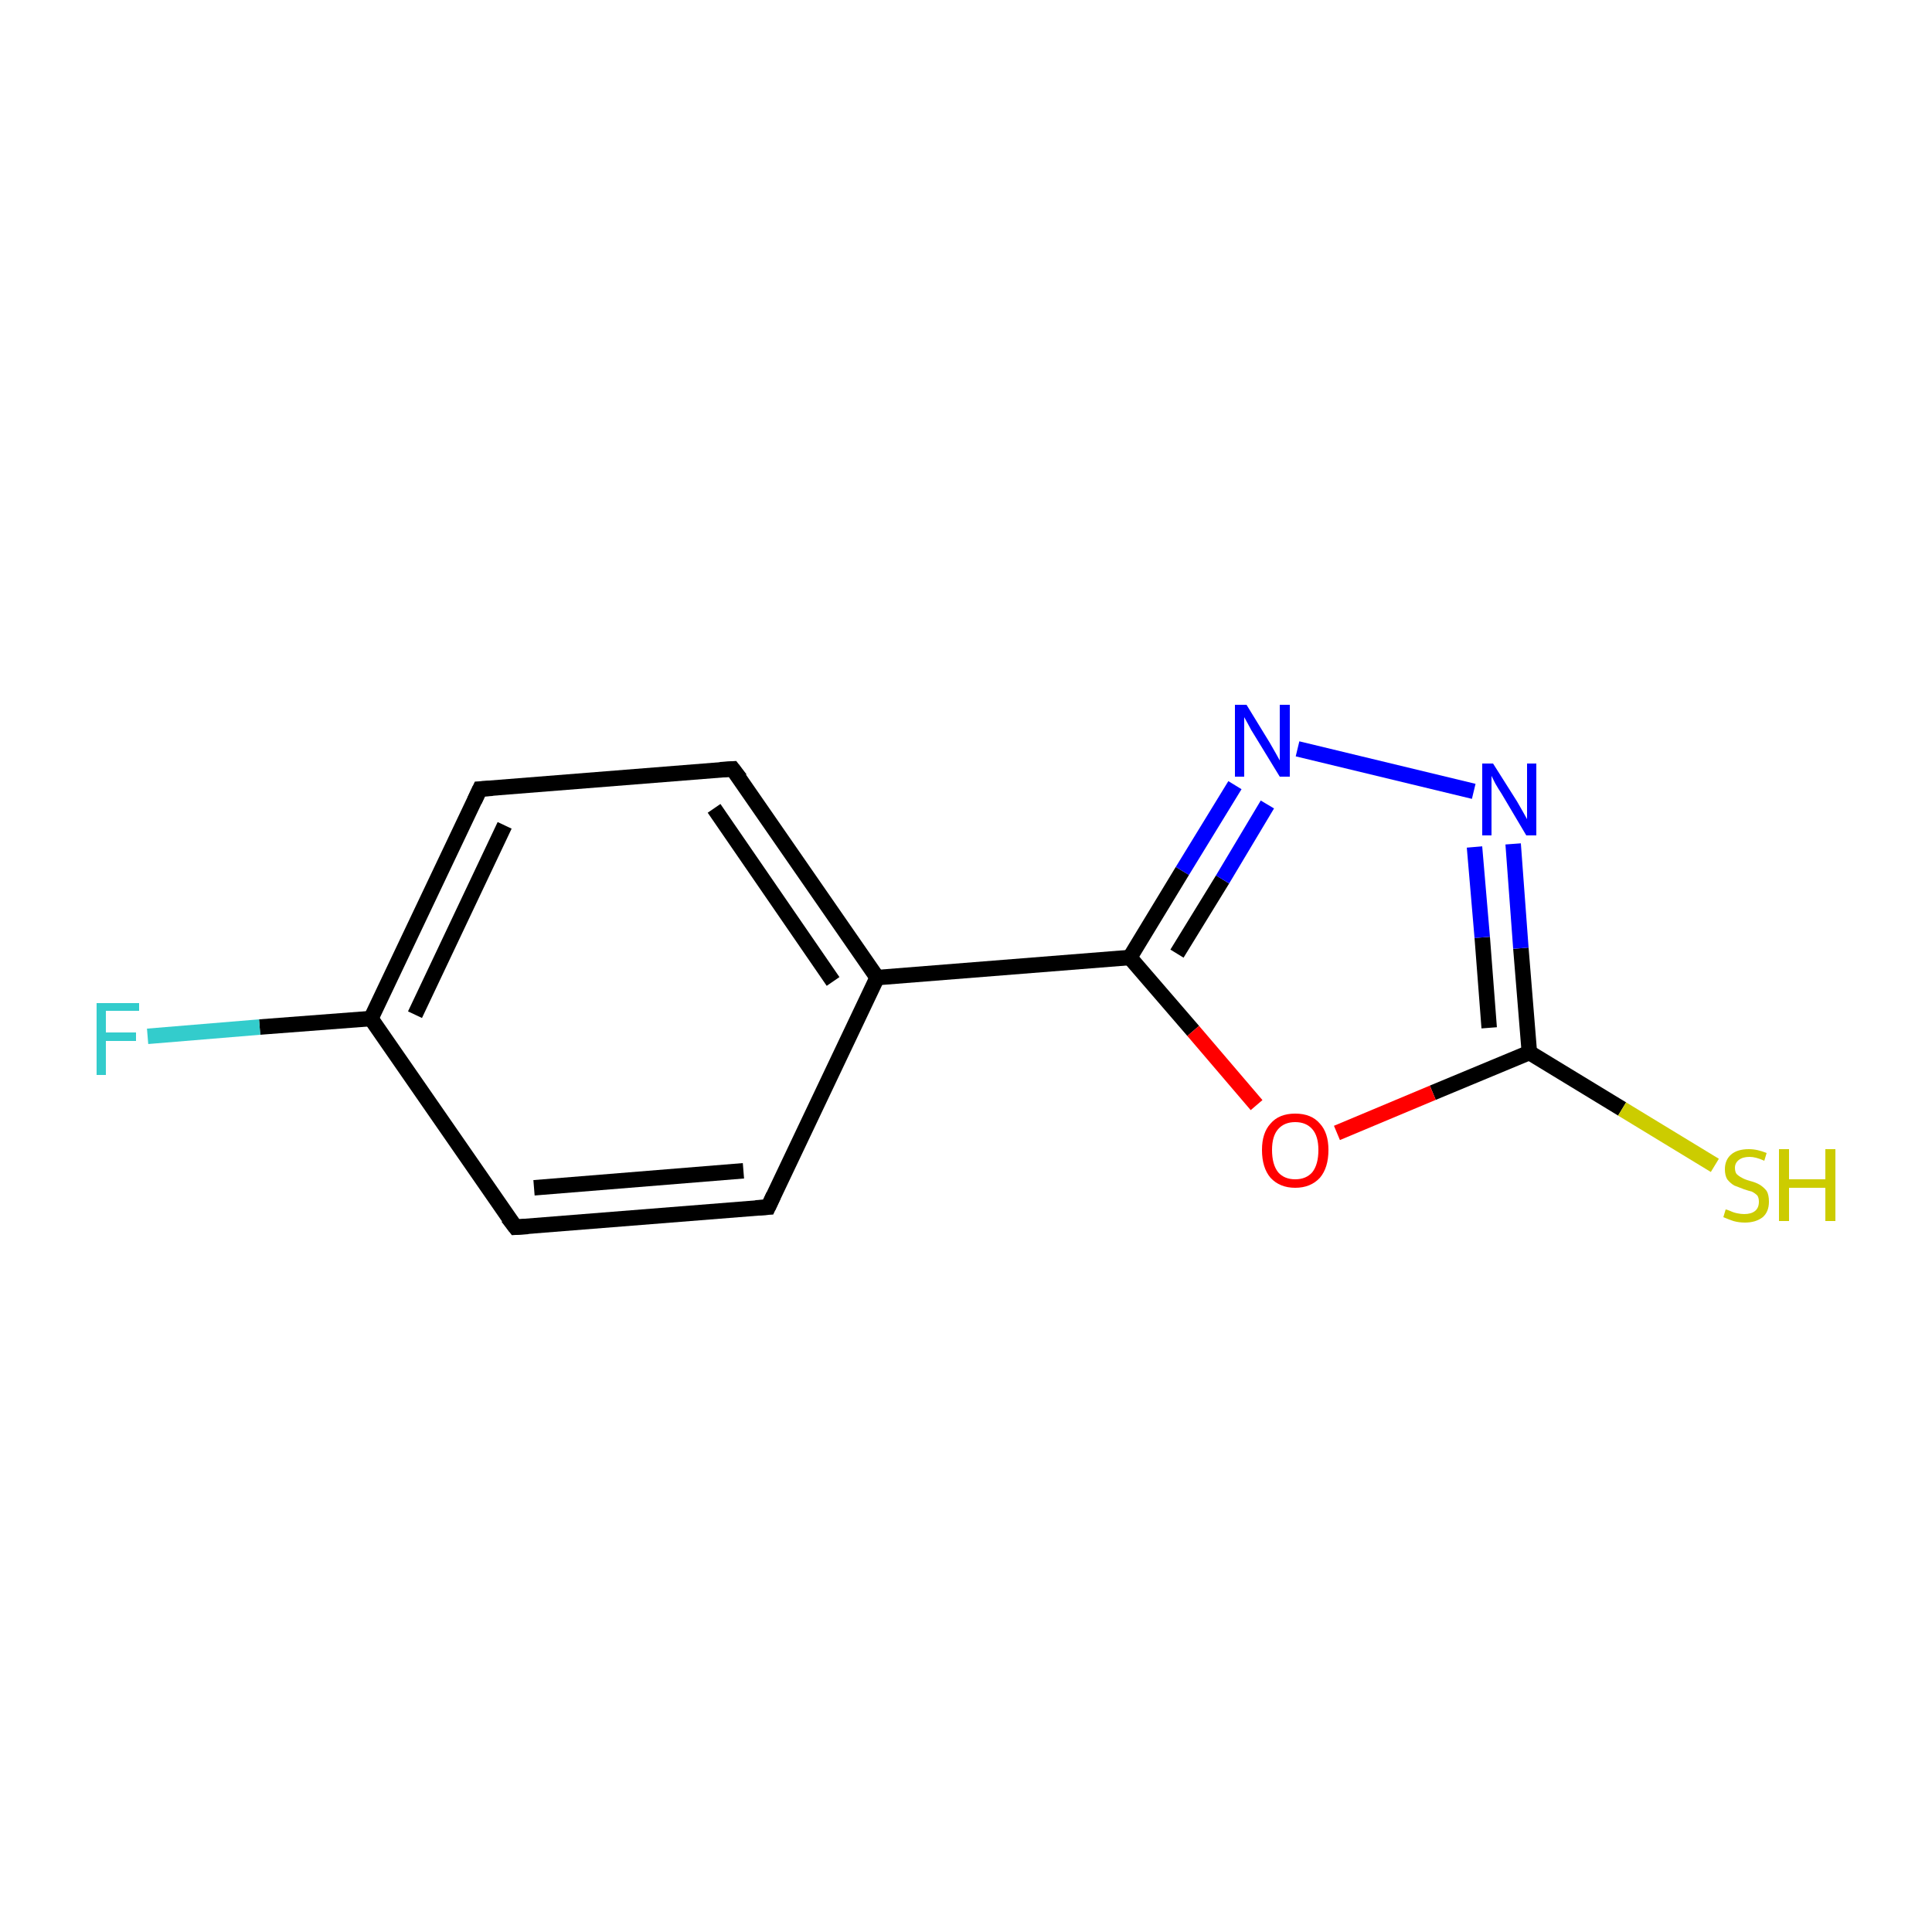 <?xml version='1.0' encoding='iso-8859-1'?>
<svg version='1.1' baseProfile='full'
              xmlns='http://www.w3.org/2000/svg'
                      xmlns:rdkit='http://www.rdkit.org/xml'
                      xmlns:xlink='http://www.w3.org/1999/xlink'
                  xml:space='preserve'
width='250px' height='250px' viewBox='0 0 250 250'>
<!-- END OF HEADER -->
<rect style='opacity:1.0;fill:#FFFFFF;stroke:none' width='250.0' height='250.0' x='0.0' y='0.0'> </rect>
<path class='bond-0 atom-0 atom-2' d='M 99.4,156.2 L 66.7,158.8' style='fill:none;fill-rule:evenodd;stroke:#000000;stroke-width:2.0px;stroke-linecap:butt;stroke-linejoin:miter;stroke-opacity:1' />
<path class='bond-0 atom-0 atom-2' d='M 96.2,151.5 L 69.1,153.7' style='fill:none;fill-rule:evenodd;stroke:#000000;stroke-width:2.0px;stroke-linecap:butt;stroke-linejoin:miter;stroke-opacity:1' />
<path class='bond-1 atom-0 atom-4' d='M 99.4,156.2 L 113.5,126.5' style='fill:none;fill-rule:evenodd;stroke:#000000;stroke-width:2.0px;stroke-linecap:butt;stroke-linejoin:miter;stroke-opacity:1' />
<path class='bond-2 atom-1 atom-3' d='M 94.8,99.5 L 62.1,102.1' style='fill:none;fill-rule:evenodd;stroke:#000000;stroke-width:2.0px;stroke-linecap:butt;stroke-linejoin:miter;stroke-opacity:1' />
<path class='bond-3 atom-1 atom-4' d='M 94.8,99.5 L 113.5,126.5' style='fill:none;fill-rule:evenodd;stroke:#000000;stroke-width:2.0px;stroke-linecap:butt;stroke-linejoin:miter;stroke-opacity:1' />
<path class='bond-3 atom-1 atom-4' d='M 92.4,104.6 L 107.8,127.0' style='fill:none;fill-rule:evenodd;stroke:#000000;stroke-width:2.0px;stroke-linecap:butt;stroke-linejoin:miter;stroke-opacity:1' />
<path class='bond-4 atom-2 atom-5' d='M 66.7,158.8 L 48.0,131.8' style='fill:none;fill-rule:evenodd;stroke:#000000;stroke-width:2.0px;stroke-linecap:butt;stroke-linejoin:miter;stroke-opacity:1' />
<path class='bond-5 atom-3 atom-5' d='M 62.1,102.1 L 48.0,131.8' style='fill:none;fill-rule:evenodd;stroke:#000000;stroke-width:2.0px;stroke-linecap:butt;stroke-linejoin:miter;stroke-opacity:1' />
<path class='bond-5 atom-3 atom-5' d='M 65.3,106.8 L 53.7,131.3' style='fill:none;fill-rule:evenodd;stroke:#000000;stroke-width:2.0px;stroke-linecap:butt;stroke-linejoin:miter;stroke-opacity:1' />
<path class='bond-6 atom-4 atom-6' d='M 113.5,126.5 L 146.2,123.9' style='fill:none;fill-rule:evenodd;stroke:#000000;stroke-width:2.0px;stroke-linecap:butt;stroke-linejoin:miter;stroke-opacity:1' />
<path class='bond-7 atom-5 atom-8' d='M 48.0,131.8 L 33.6,132.9' style='fill:none;fill-rule:evenodd;stroke:#000000;stroke-width:2.0px;stroke-linecap:butt;stroke-linejoin:miter;stroke-opacity:1' />
<path class='bond-7 atom-5 atom-8' d='M 33.6,132.9 L 19.1,134.1' style='fill:none;fill-rule:evenodd;stroke:#33CCCC;stroke-width:2.0px;stroke-linecap:butt;stroke-linejoin:miter;stroke-opacity:1' />
<path class='bond-8 atom-6 atom-9' d='M 146.2,123.9 L 153.0,112.7' style='fill:none;fill-rule:evenodd;stroke:#000000;stroke-width:2.0px;stroke-linecap:butt;stroke-linejoin:miter;stroke-opacity:1' />
<path class='bond-8 atom-6 atom-9' d='M 153.0,112.7 L 159.8,101.6' style='fill:none;fill-rule:evenodd;stroke:#0000FF;stroke-width:2.0px;stroke-linecap:butt;stroke-linejoin:miter;stroke-opacity:1' />
<path class='bond-8 atom-6 atom-9' d='M 152.3,123.4 L 158.2,113.8' style='fill:none;fill-rule:evenodd;stroke:#000000;stroke-width:2.0px;stroke-linecap:butt;stroke-linejoin:miter;stroke-opacity:1' />
<path class='bond-8 atom-6 atom-9' d='M 158.2,113.8 L 164.0,104.1' style='fill:none;fill-rule:evenodd;stroke:#0000FF;stroke-width:2.0px;stroke-linecap:butt;stroke-linejoin:miter;stroke-opacity:1' />
<path class='bond-9 atom-6 atom-11' d='M 146.2,123.9 L 154.4,133.4' style='fill:none;fill-rule:evenodd;stroke:#000000;stroke-width:2.0px;stroke-linecap:butt;stroke-linejoin:miter;stroke-opacity:1' />
<path class='bond-9 atom-6 atom-11' d='M 154.4,133.4 L 162.6,143.0' style='fill:none;fill-rule:evenodd;stroke:#FF0000;stroke-width:2.0px;stroke-linecap:butt;stroke-linejoin:miter;stroke-opacity:1' />
<path class='bond-10 atom-7 atom-10' d='M 197.9,136.2 L 196.8,122.7' style='fill:none;fill-rule:evenodd;stroke:#000000;stroke-width:2.0px;stroke-linecap:butt;stroke-linejoin:miter;stroke-opacity:1' />
<path class='bond-10 atom-7 atom-10' d='M 196.8,122.7 L 195.8,109.2' style='fill:none;fill-rule:evenodd;stroke:#0000FF;stroke-width:2.0px;stroke-linecap:butt;stroke-linejoin:miter;stroke-opacity:1' />
<path class='bond-10 atom-7 atom-10' d='M 192.7,133.0 L 191.8,121.3' style='fill:none;fill-rule:evenodd;stroke:#000000;stroke-width:2.0px;stroke-linecap:butt;stroke-linejoin:miter;stroke-opacity:1' />
<path class='bond-10 atom-7 atom-10' d='M 191.8,121.3 L 190.8,109.6' style='fill:none;fill-rule:evenodd;stroke:#0000FF;stroke-width:2.0px;stroke-linecap:butt;stroke-linejoin:miter;stroke-opacity:1' />
<path class='bond-11 atom-7 atom-11' d='M 197.9,136.2 L 185.4,141.4' style='fill:none;fill-rule:evenodd;stroke:#000000;stroke-width:2.0px;stroke-linecap:butt;stroke-linejoin:miter;stroke-opacity:1' />
<path class='bond-11 atom-7 atom-11' d='M 185.4,141.4 L 173.0,146.6' style='fill:none;fill-rule:evenodd;stroke:#FF0000;stroke-width:2.0px;stroke-linecap:butt;stroke-linejoin:miter;stroke-opacity:1' />
<path class='bond-12 atom-7 atom-12' d='M 197.9,136.2 L 209.9,143.5' style='fill:none;fill-rule:evenodd;stroke:#000000;stroke-width:2.0px;stroke-linecap:butt;stroke-linejoin:miter;stroke-opacity:1' />
<path class='bond-12 atom-7 atom-12' d='M 209.9,143.5 L 221.9,150.8' style='fill:none;fill-rule:evenodd;stroke:#CCCC00;stroke-width:2.0px;stroke-linecap:butt;stroke-linejoin:miter;stroke-opacity:1' />
<path class='bond-13 atom-9 atom-10' d='M 167.9,96.9 L 190.7,102.4' style='fill:none;fill-rule:evenodd;stroke:#0000FF;stroke-width:2.0px;stroke-linecap:butt;stroke-linejoin:miter;stroke-opacity:1' />
<path d='M 97.8,156.3 L 99.4,156.2 L 100.1,154.7' style='fill:none;stroke:#000000;stroke-width:2.0px;stroke-linecap:butt;stroke-linejoin:miter;stroke-opacity:1;' />
<path d='M 93.2,99.6 L 94.8,99.5 L 95.8,100.8' style='fill:none;stroke:#000000;stroke-width:2.0px;stroke-linecap:butt;stroke-linejoin:miter;stroke-opacity:1;' />
<path d='M 68.3,158.7 L 66.7,158.8 L 65.7,157.5' style='fill:none;stroke:#000000;stroke-width:2.0px;stroke-linecap:butt;stroke-linejoin:miter;stroke-opacity:1;' />
<path d='M 63.7,102.0 L 62.1,102.1 L 61.4,103.6' style='fill:none;stroke:#000000;stroke-width:2.0px;stroke-linecap:butt;stroke-linejoin:miter;stroke-opacity:1;' />
<path class='atom-8' d='M 12.5 129.8
L 18.0 129.8
L 18.0 130.8
L 13.7 130.8
L 13.7 133.6
L 17.6 133.6
L 17.6 134.7
L 13.7 134.7
L 13.7 139.1
L 12.5 139.1
L 12.5 129.8
' fill='#33CCCC'/>
<path class='atom-9' d='M 161.3 91.2
L 164.3 96.1
Q 164.6 96.6, 165.1 97.5
Q 165.6 98.4, 165.6 98.4
L 165.6 91.2
L 166.9 91.2
L 166.9 100.5
L 165.6 100.5
L 162.3 95.1
Q 161.9 94.5, 161.5 93.7
Q 161.1 93.0, 161.0 92.8
L 161.0 100.5
L 159.8 100.5
L 159.8 91.2
L 161.3 91.2
' fill='#0000FF'/>
<path class='atom-10' d='M 193.2 98.8
L 196.3 103.7
Q 196.6 104.2, 197.1 105.1
Q 197.6 106.0, 197.6 106.0
L 197.6 98.8
L 198.8 98.8
L 198.8 108.1
L 197.5 108.1
L 194.3 102.7
Q 193.9 102.1, 193.5 101.4
Q 193.1 100.6, 193.0 100.4
L 193.0 108.1
L 191.8 108.1
L 191.8 98.8
L 193.2 98.8
' fill='#0000FF'/>
<path class='atom-11' d='M 163.3 148.8
Q 163.3 146.6, 164.4 145.4
Q 165.5 144.1, 167.6 144.1
Q 169.7 144.1, 170.8 145.4
Q 171.9 146.6, 171.9 148.8
Q 171.9 151.1, 170.8 152.4
Q 169.6 153.7, 167.6 153.7
Q 165.6 153.7, 164.4 152.4
Q 163.3 151.1, 163.3 148.8
M 167.6 152.6
Q 169.0 152.6, 169.8 151.7
Q 170.6 150.7, 170.6 148.8
Q 170.6 147.0, 169.8 146.1
Q 169.0 145.2, 167.6 145.2
Q 166.2 145.2, 165.4 146.1
Q 164.6 147.0, 164.6 148.8
Q 164.6 150.7, 165.4 151.7
Q 166.2 152.6, 167.6 152.6
' fill='#FF0000'/>
<path class='atom-12' d='M 223.3 156.5
Q 223.4 156.5, 223.9 156.7
Q 224.3 156.9, 224.8 157.0
Q 225.3 157.1, 225.7 157.1
Q 226.6 157.1, 227.1 156.7
Q 227.6 156.3, 227.6 155.5
Q 227.6 155.0, 227.4 154.7
Q 227.1 154.4, 226.7 154.2
Q 226.3 154.1, 225.7 153.9
Q 224.9 153.6, 224.4 153.4
Q 223.9 153.1, 223.5 152.6
Q 223.2 152.1, 223.2 151.3
Q 223.2 150.1, 224.0 149.4
Q 224.8 148.7, 226.3 148.7
Q 227.4 148.7, 228.6 149.2
L 228.3 150.2
Q 227.2 149.7, 226.4 149.7
Q 225.5 149.7, 225.0 150.1
Q 224.5 150.5, 224.5 151.1
Q 224.5 151.6, 224.7 151.9
Q 225.0 152.2, 225.4 152.4
Q 225.7 152.6, 226.4 152.8
Q 227.2 153.0, 227.7 153.3
Q 228.2 153.6, 228.6 154.1
Q 228.9 154.6, 228.9 155.5
Q 228.9 156.8, 228.1 157.5
Q 227.2 158.2, 225.8 158.2
Q 225.0 158.2, 224.3 158.0
Q 223.7 157.8, 223.0 157.5
L 223.3 156.5
' fill='#CCCC00'/>
<path class='atom-12' d='M 230.2 148.7
L 231.5 148.7
L 231.5 152.6
L 236.2 152.6
L 236.2 148.7
L 237.5 148.7
L 237.5 158.0
L 236.2 158.0
L 236.2 153.7
L 231.5 153.7
L 231.5 158.0
L 230.2 158.0
L 230.2 148.7
' fill='#CCCC00'/>
</svg>

